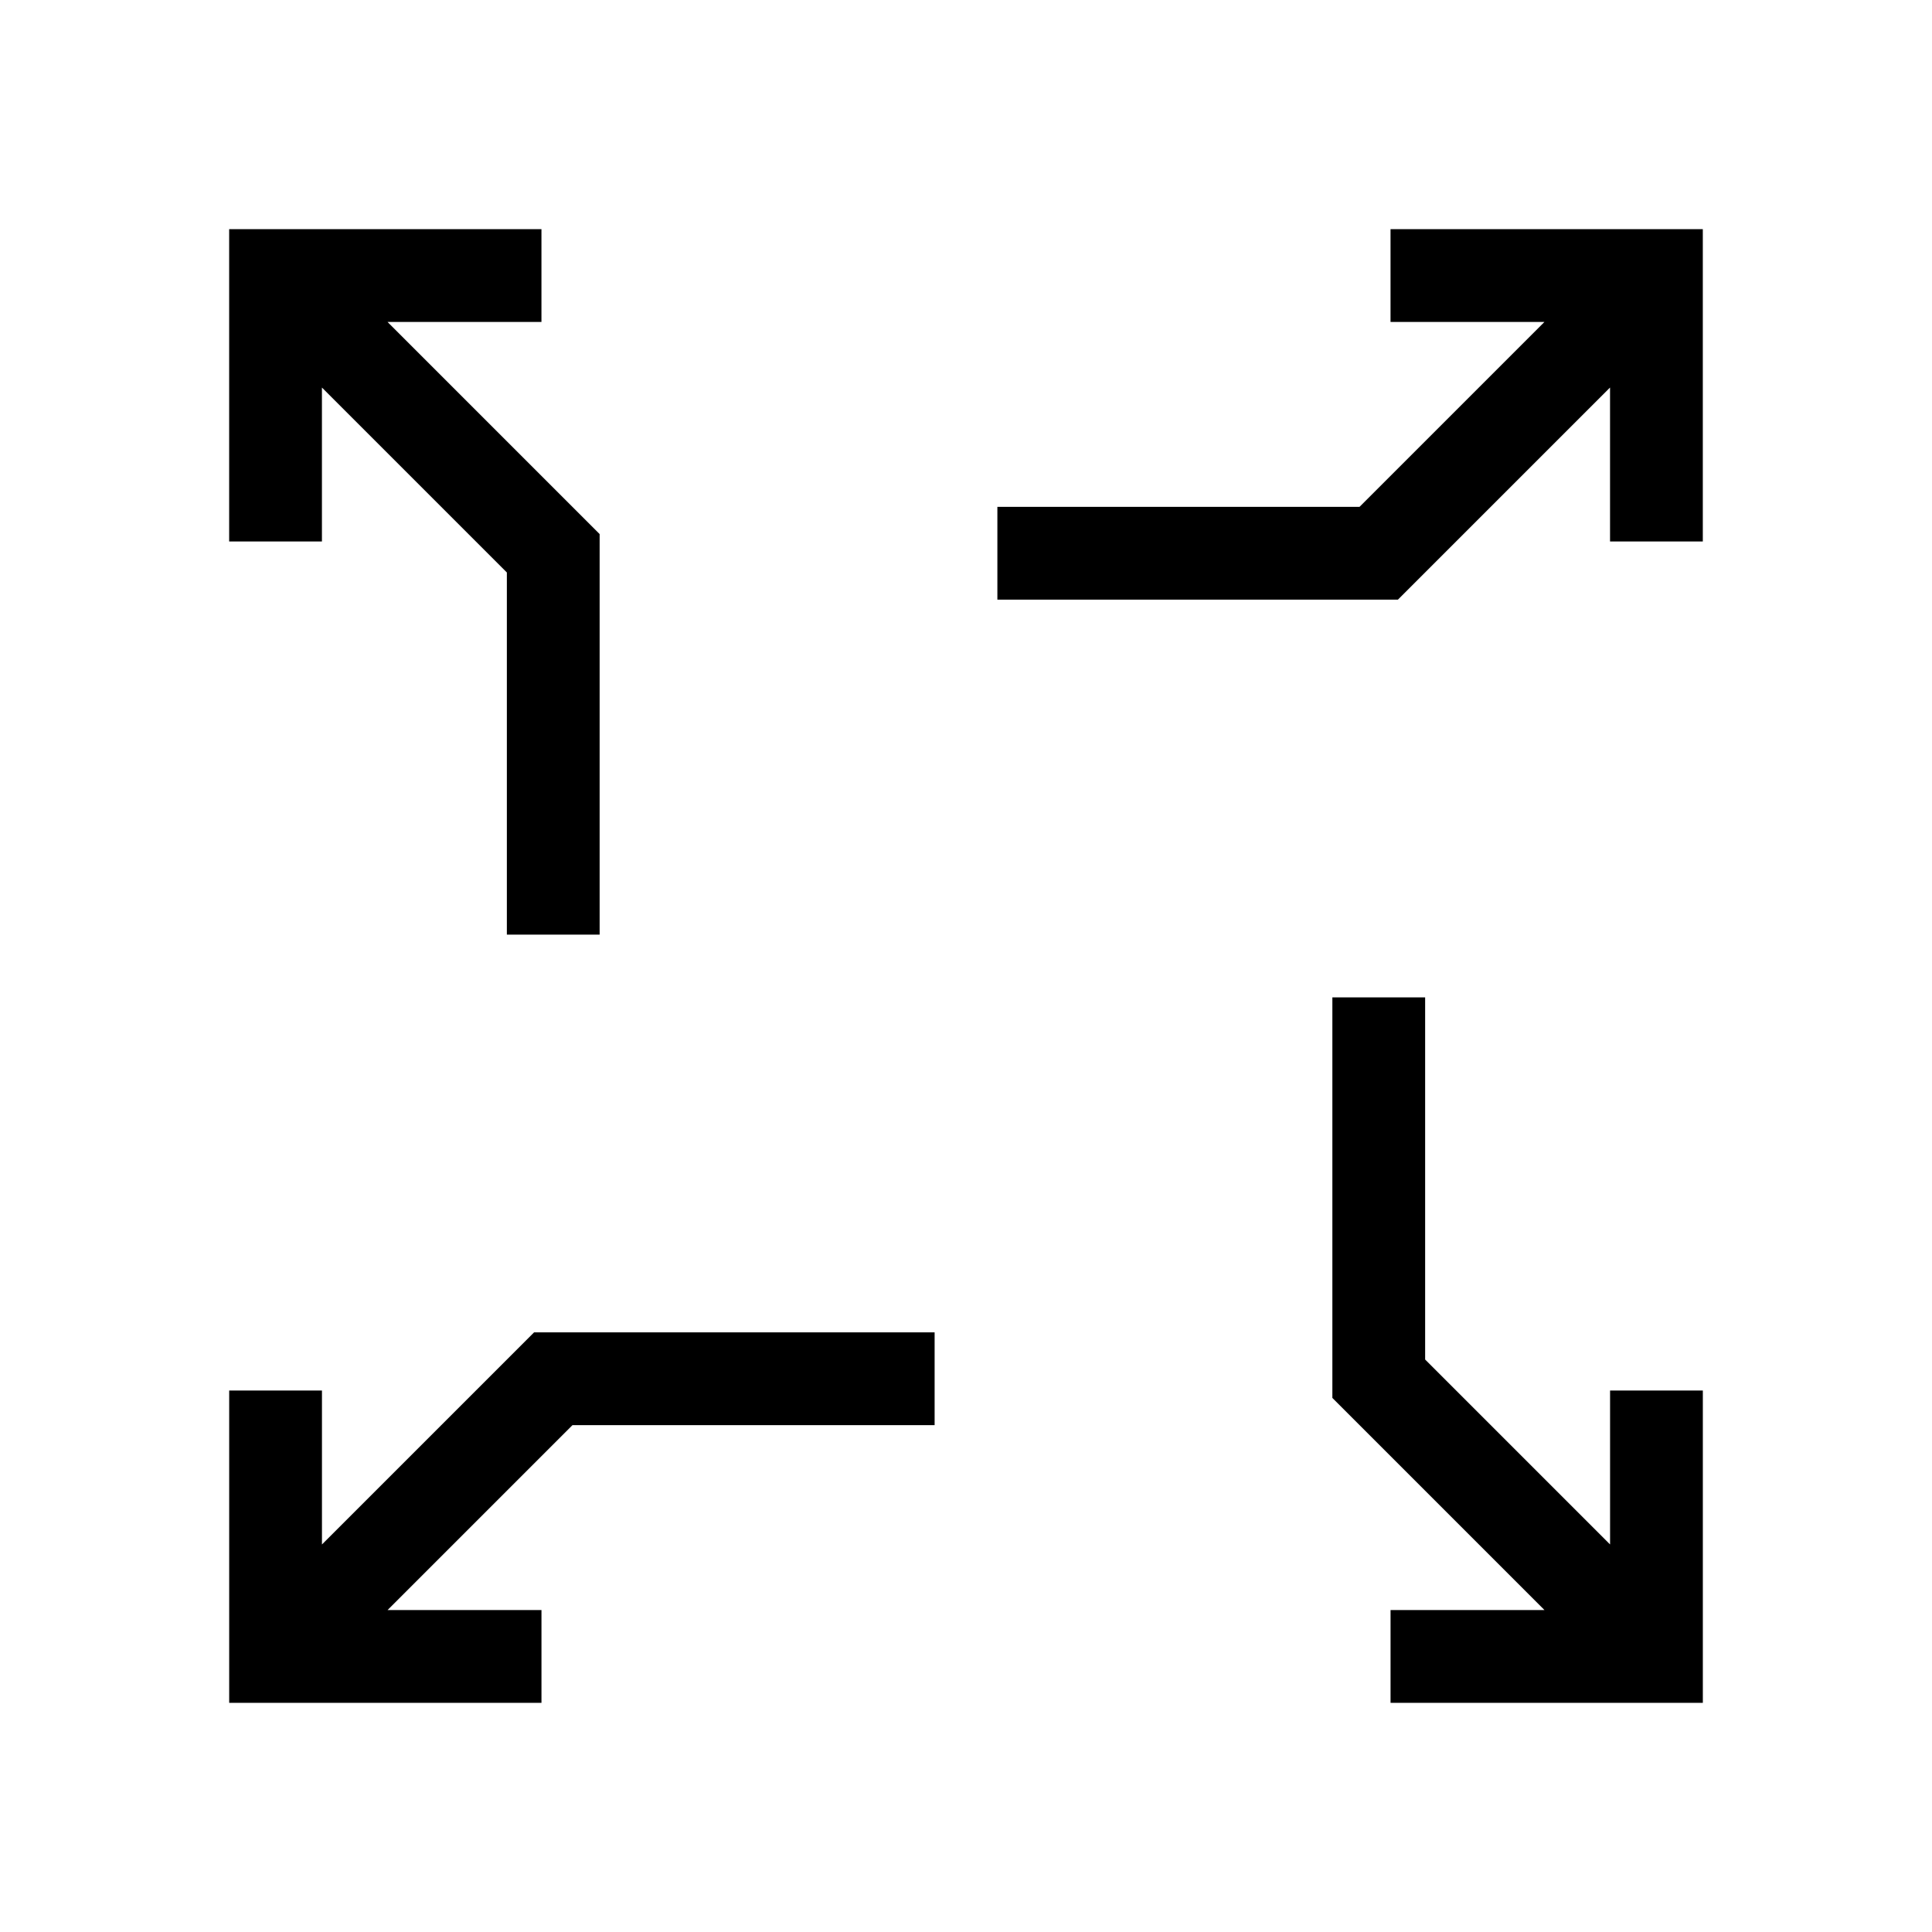<?xml version="1.0" encoding="UTF-8"?>
<!-- Uploaded to: ICON Repo, www.iconrepo.com, Generator: ICON Repo Mixer Tools -->
<svg fill="#000000" width="800px" height="800px" version="1.1" viewBox="144 144 512 512" xmlns="http://www.w3.org/2000/svg">
 <g>
  <path d="m595.27 204.73h-82.766v24.586h40.789l-49.008 49.008h-95.969v24.586h106.15l56.211-56.207v40.789h24.586v-82.766z"/>
  <path d="m204.73 595.27h82.766v-24.586h-40.789l49.008-49.008h95.969v-24.586h-106.15l-56.211 56.207v-40.789h-24.586v82.766z"/>
  <path d="m204.73 204.73v82.766h24.586v-40.789l49.008 49.008v95.969h24.586v-106.15l-56.207-56.211h40.789v-24.586h-82.766z"/>
  <path d="m595.27 595.27v-82.766h-24.586v40.789l-49.008-49.008v-95.969h-24.586v106.15l56.207 56.211h-40.789v24.586h82.766z"/>
 </g>
</svg>